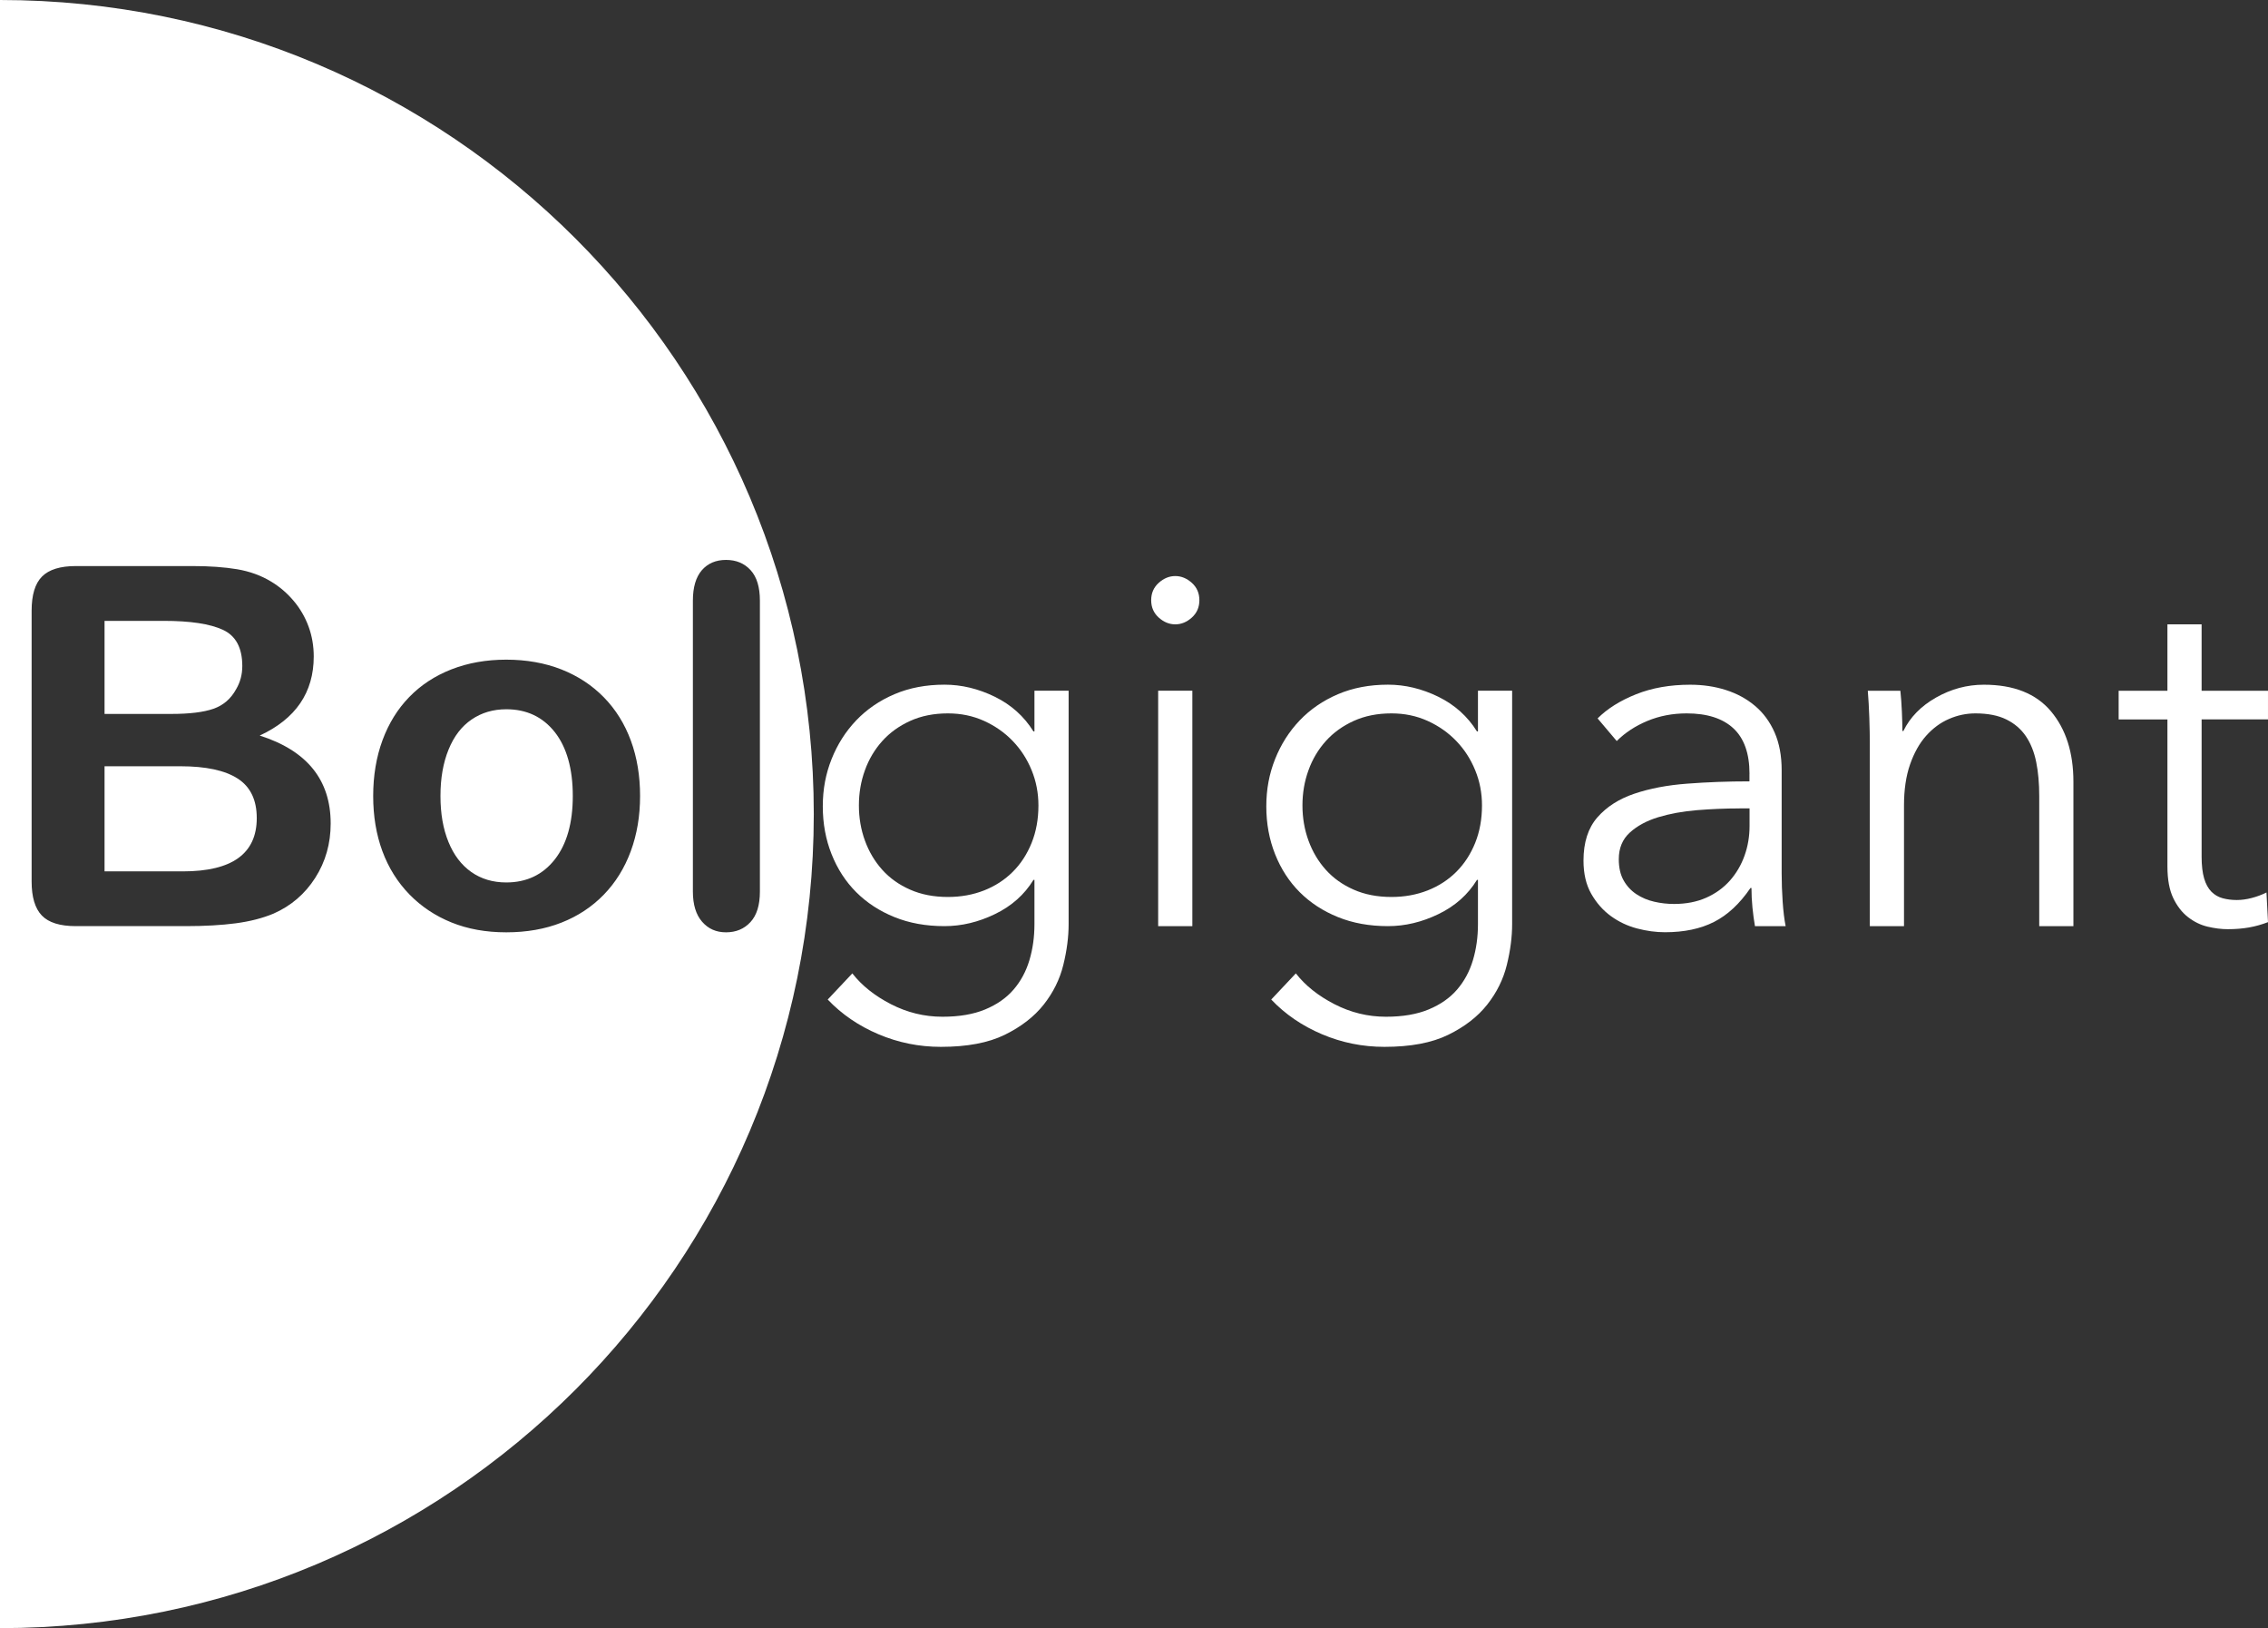 <?xml version="1.0" encoding="UTF-8"?>
<svg id="Layer_2" data-name="Layer 2" xmlns="http://www.w3.org/2000/svg" viewBox="0 0 506.31 363.36">
  <rect x="0" y="0" width="506.31" height="363.36" fill="#333333" stroke="none"/>
  <defs>
    <style>
      .cls-1 {
        fill: #fff;
        stroke-width: 0px;
      }
    </style>
  </defs>
  <g id="Laag_1" data-name="Laag 1">
    <g>
      <path class="cls-1" d="M38.25,159.33h-14.91v-20.77h13.21c5.92,0,10.32.66,13.21,2,2.89,1.33,4.33,4.03,4.33,8.08,0,1.9-.46,3.62-1.37,5.16-1.17,2.15-2.86,3.61-5.07,4.38-2.21.77-5.35,1.15-9.4,1.15Z"/>
      <path class="cls-1" d="M57.32,182.57c0,7.94-5.5,11.9-16.5,11.9h-17.48v-23.46h16.94c5.66,0,9.92.91,12.77,2.74,2.85,1.83,4.27,4.77,4.27,8.82Z"/>
      <path class="cls-1" d="M123.85,163.39c-2.69-3.4-6.3-5.1-10.83-5.1-2.93,0-5.5.76-7.73,2.28-2.23,1.51-3.95,3.75-5.15,6.71-1.21,2.96-1.81,6.41-1.81,10.36s.59,7.33,1.78,10.25c1.19,2.93,2.89,5.16,5.1,6.72,2.21,1.55,4.81,2.33,7.81,2.33,4.53,0,8.14-1.71,10.83-5.13,2.68-3.42,4.02-8.14,4.02-14.17s-1.34-10.85-4.02-14.25ZM123.85,163.39c-2.69-3.4-6.3-5.1-10.83-5.1-2.93,0-5.5.76-7.73,2.28-2.23,1.51-3.95,3.75-5.15,6.71-1.21,2.96-1.81,6.41-1.81,10.36s.59,7.33,1.78,10.25c1.19,2.93,2.89,5.16,5.1,6.72,2.21,1.55,4.81,2.33,7.81,2.33,4.53,0,8.14-1.71,10.83-5.13,2.68-3.42,4.02-8.14,4.02-14.17s-1.34-10.85-4.02-14.25ZM0,0v363.36c100.33,0,181.67-81.34,181.67-181.68S100.33,0,0,0ZM70.37,195.92c-2.3,3.6-5.41,6.26-9.32,7.98-2.45,1.02-5.26,1.74-8.44,2.16-3.18.42-6.89.63-11.13.63h-24.56c-3.54,0-6.07-.79-7.59-2.38-1.52-1.59-2.27-4.12-2.27-7.59v-60.41c0-3.55.77-6.09,2.33-7.65,1.55-1.55,4.06-2.33,7.53-2.33h26.04c3.84,0,7.16.24,9.98.71,2.81.48,5.33,1.39,7.56,2.74,1.9,1.14,3.58,2.57,5.05,4.31,1.46,1.73,2.57,3.65,3.34,5.75.77,2.11,1.15,4.33,1.15,6.66,0,8.04-4.02,13.93-12.06,17.66,10.56,3.36,15.84,9.9,15.84,19.62,0,4.5-1.15,8.54-3.45,12.14ZM140.81,189.98c-1.39,3.76-3.4,6.99-6.03,9.7-2.63,2.7-5.77,4.78-9.43,6.22-3.65,1.44-7.76,2.17-12.33,2.17s-8.61-.74-12.23-2.2c-3.61-1.46-6.75-3.55-9.4-6.27-2.65-2.73-4.66-5.94-6.03-9.65-1.37-3.71-2.05-7.81-2.05-12.31s.69-8.68,2.08-12.44c1.39-3.77,3.38-6.98,5.98-9.65,2.59-2.67,5.73-4.72,9.42-6.17,3.7-1.44,7.77-2.16,12.23-2.16s8.64.73,12.33,2.19,6.85,3.54,9.49,6.25c2.63,2.7,4.63,5.92,6,9.65,1.37,3.72,2.05,7.84,2.05,12.33s-.69,8.57-2.08,12.34ZM167.53,205.79c-1.4,1.52-3.22,2.28-5.45,2.28s-3.97-.79-5.34-2.36-2.06-3.82-2.06-6.74v-64.91c0-3,.67-5.26,2-6.8,1.33-1.53,3.13-2.3,5.4-2.3s4.09.76,5.48,2.28c1.39,1.51,2.08,3.79,2.08,6.82v64.91c0,3.03-.7,5.3-2.11,6.82ZM113.02,158.29c-2.93,0-5.5.76-7.73,2.28-2.23,1.51-3.95,3.75-5.15,6.71-1.21,2.96-1.81,6.41-1.81,10.36s.59,7.33,1.78,10.25c1.19,2.93,2.89,5.16,5.1,6.72,2.21,1.55,4.81,2.33,7.81,2.33,4.53,0,8.14-1.71,10.83-5.13,2.68-3.42,4.02-8.14,4.02-14.17s-1.34-10.85-4.02-14.25c-2.69-3.4-6.3-5.1-10.83-5.1Z"/>
      <path class="cls-1" d="M190.29,217.25c2.09,2.69,4.96,4.98,8.59,6.85,3.63,1.87,7.47,2.81,11.51,2.81,3.74,0,6.92-.54,9.54-1.63,2.62-1.09,4.73-2.56,6.34-4.43,1.61-1.87,2.79-4.06,3.54-6.57.75-2.51,1.12-5.18,1.12-8.03v-9.88h-.22c-2.02,3.29-4.88,5.84-8.59,7.63-3.71,1.8-7.47,2.69-11.28,2.69-4.12,0-7.84-.67-11.17-2.02-3.33-1.35-6.17-3.2-8.53-5.56s-4.19-5.18-5.5-8.48c-1.31-3.29-1.96-6.85-1.96-10.67s.65-7.26,1.96-10.55c1.31-3.29,3.14-6.17,5.5-8.64,2.36-2.47,5.2-4.42,8.53-5.84,3.33-1.42,7.05-2.13,11.17-2.13,3.82,0,7.56.9,11.23,2.69,3.67,1.8,6.55,4.38,8.64,7.75h.22v-9.09h7.63v52.09c0,2.84-.39,5.88-1.18,9.09-.79,3.22-2.25,6.17-4.38,8.87-2.13,2.69-5.03,4.94-8.7,6.74-3.67,1.8-8.42,2.69-14.26,2.69-4.87,0-9.51-.94-13.92-2.81-4.42-1.87-8.2-4.45-11.34-7.75l5.5-5.84ZM191.74,179.75c0,2.77.45,5.39,1.35,7.86s2.19,4.64,3.87,6.51c1.68,1.87,3.76,3.35,6.23,4.43,2.47,1.09,5.28,1.63,8.42,1.63,2.92,0,5.61-.49,8.08-1.46,2.47-.97,4.6-2.36,6.4-4.15s3.2-3.95,4.21-6.46c1.01-2.51,1.52-5.29,1.52-8.36,0-2.77-.51-5.39-1.52-7.86-1.01-2.47-2.41-4.64-4.21-6.51-1.8-1.87-3.93-3.37-6.4-4.49-2.47-1.12-5.16-1.68-8.08-1.68-3.14,0-5.95.56-8.42,1.68-2.47,1.12-4.55,2.62-6.23,4.49-1.68,1.87-2.98,4.04-3.87,6.51-.9,2.47-1.35,5.09-1.35,7.86Z"/>
      <path class="cls-1" d="M267.75,133.95c0,1.57-.56,2.86-1.68,3.87-1.12,1.01-2.36,1.52-3.7,1.52s-2.58-.51-3.7-1.52-1.68-2.3-1.68-3.87.56-2.86,1.68-3.87c1.12-1.01,2.36-1.52,3.7-1.52s2.58.51,3.7,1.52c1.12,1.01,1.68,2.3,1.68,3.87ZM266.18,206.69h-7.63v-52.54h7.63v52.54Z"/>
      <path class="cls-1" d="M289.3,217.25c2.09,2.69,4.96,4.98,8.59,6.85,3.63,1.87,7.47,2.81,11.51,2.81,3.74,0,6.92-.54,9.54-1.63,2.62-1.09,4.73-2.56,6.34-4.43,1.61-1.87,2.79-4.06,3.54-6.57.75-2.51,1.12-5.18,1.12-8.03v-9.88h-.22c-2.02,3.29-4.88,5.84-8.59,7.63-3.71,1.8-7.47,2.69-11.28,2.69-4.12,0-7.84-.67-11.17-2.02-3.33-1.35-6.17-3.2-8.53-5.56-2.36-2.36-4.19-5.18-5.5-8.48-1.31-3.29-1.96-6.85-1.96-10.67s.65-7.26,1.96-10.55c1.31-3.29,3.14-6.17,5.5-8.64,2.36-2.47,5.2-4.42,8.53-5.84,3.33-1.42,7.05-2.13,11.17-2.13,3.82,0,7.56.9,11.23,2.69,3.67,1.8,6.55,4.38,8.64,7.75h.22v-9.09h7.63v52.09c0,2.84-.39,5.88-1.18,9.09-.79,3.22-2.25,6.17-4.38,8.87s-5.03,4.94-8.7,6.74c-3.67,1.8-8.42,2.69-14.26,2.69-4.87,0-9.51-.94-13.92-2.81-4.42-1.87-8.2-4.45-11.34-7.75l5.5-5.84ZM290.76,179.75c0,2.77.45,5.39,1.35,7.86.9,2.47,2.19,4.64,3.87,6.51,1.68,1.87,3.76,3.35,6.23,4.43,2.47,1.09,5.28,1.63,8.42,1.63,2.92,0,5.61-.49,8.08-1.46,2.47-.97,4.6-2.36,6.4-4.15,1.8-1.8,3.2-3.95,4.21-6.46,1.01-2.51,1.52-5.29,1.52-8.36,0-2.77-.5-5.39-1.52-7.86-1.01-2.47-2.41-4.64-4.21-6.51-1.8-1.87-3.93-3.37-6.4-4.49-2.47-1.12-5.16-1.68-8.08-1.68-3.14,0-5.95.56-8.42,1.68-2.47,1.12-4.55,2.62-6.23,4.49-1.68,1.87-2.98,4.04-3.87,6.51-.9,2.47-1.35,5.09-1.35,7.86Z"/>
      <path class="cls-1" d="M390.56,172.69c0-4.53-1.2-7.91-3.59-10.14-2.4-2.23-5.88-3.34-10.44-3.34-3.14,0-6.06.56-8.76,1.68-2.69,1.12-4.98,2.62-6.85,4.49l-4.27-5.05c2.17-2.17,5.03-3.97,8.59-5.39,3.55-1.42,7.58-2.13,12.07-2.13,2.84,0,5.5.39,7.97,1.18,2.47.79,4.64,1.96,6.51,3.54,1.87,1.57,3.33,3.56,4.38,5.95,1.05,2.4,1.57,5.2,1.57,8.42v23.01c0,2.02.07,4.12.22,6.29.15,2.17.37,4,.67,5.5h-6.85c-.22-1.27-.41-2.66-.56-4.15-.15-1.5-.22-2.96-.22-4.38h-.22c-2.4,3.52-5.11,6.04-8.14,7.58s-6.68,2.3-10.95,2.3c-2.02,0-4.1-.28-6.23-.84-2.13-.56-4.08-1.48-5.84-2.76-1.76-1.28-3.22-2.93-4.38-4.96-1.16-2.03-1.74-4.5-1.74-7.43,0-4.06,1.03-7.27,3.09-9.63,2.06-2.36,4.81-4.13,8.25-5.29,3.44-1.17,7.39-1.92,11.84-2.25,4.45-.34,9.07-.51,13.87-.51v-1.67ZM388.32,180.42c-3.14,0-6.31.13-9.49.39-3.18.26-6.06.79-8.64,1.57-2.58.79-4.7,1.93-6.34,3.42-1.65,1.5-2.47,3.48-2.47,5.95,0,1.87.35,3.44,1.07,4.72.71,1.27,1.67,2.3,2.86,3.09,1.2.79,2.53,1.35,3.99,1.68,1.46.34,2.94.5,4.43.5,2.69,0,5.09-.47,7.18-1.4,2.09-.93,3.85-2.21,5.28-3.82,1.42-1.61,2.51-3.46,3.26-5.56.75-2.09,1.12-4.3,1.12-6.62v-3.93h-2.25Z"/>
      <path class="cls-1" d="M424.24,154.15c.15,1.42.26,2.99.34,4.72.07,1.72.11,3.14.11,4.27h.22c1.5-3.07,3.93-5.56,7.3-7.47s6.92-2.86,10.67-2.86c6.66,0,11.66,1.98,14.99,5.95,3.33,3.97,5,9.21,5,15.72v32.22h-7.63v-29.08c0-2.77-.22-5.28-.67-7.52-.45-2.25-1.22-4.17-2.3-5.78-1.09-1.61-2.55-2.86-4.38-3.76-1.83-.9-4.14-1.35-6.9-1.35-2.02,0-3.99.41-5.89,1.24-1.91.82-3.61,2.08-5.11,3.76-1.5,1.68-2.69,3.82-3.59,6.4-.9,2.58-1.35,5.63-1.35,9.15v26.94h-7.63v-40.98c0-1.42-.04-3.26-.11-5.5-.08-2.25-.19-4.27-.34-6.06h7.3Z"/>
      <path class="cls-1" d="M506.31,160.55h-14.82v30.65c0,1.95.19,3.56.56,4.83.37,1.27.92,2.26,1.63,2.98.71.71,1.55,1.2,2.53,1.46.97.26,2.02.39,3.14.39,1.05,0,2.15-.15,3.31-.45,1.16-.3,2.26-.71,3.31-1.23l.34,6.62c-1.35.52-2.75.92-4.21,1.18-1.46.26-3.05.39-4.77.39-1.42,0-2.92-.19-4.49-.56-1.57-.37-3.03-1.08-4.38-2.13-1.35-1.05-2.45-2.47-3.31-4.27-.86-1.8-1.29-4.15-1.29-7.07v-32.78h-10.89v-6.4h10.89v-14.82h7.63v14.82h14.82v6.4Z"/>
    </g>
  </g>
</svg>